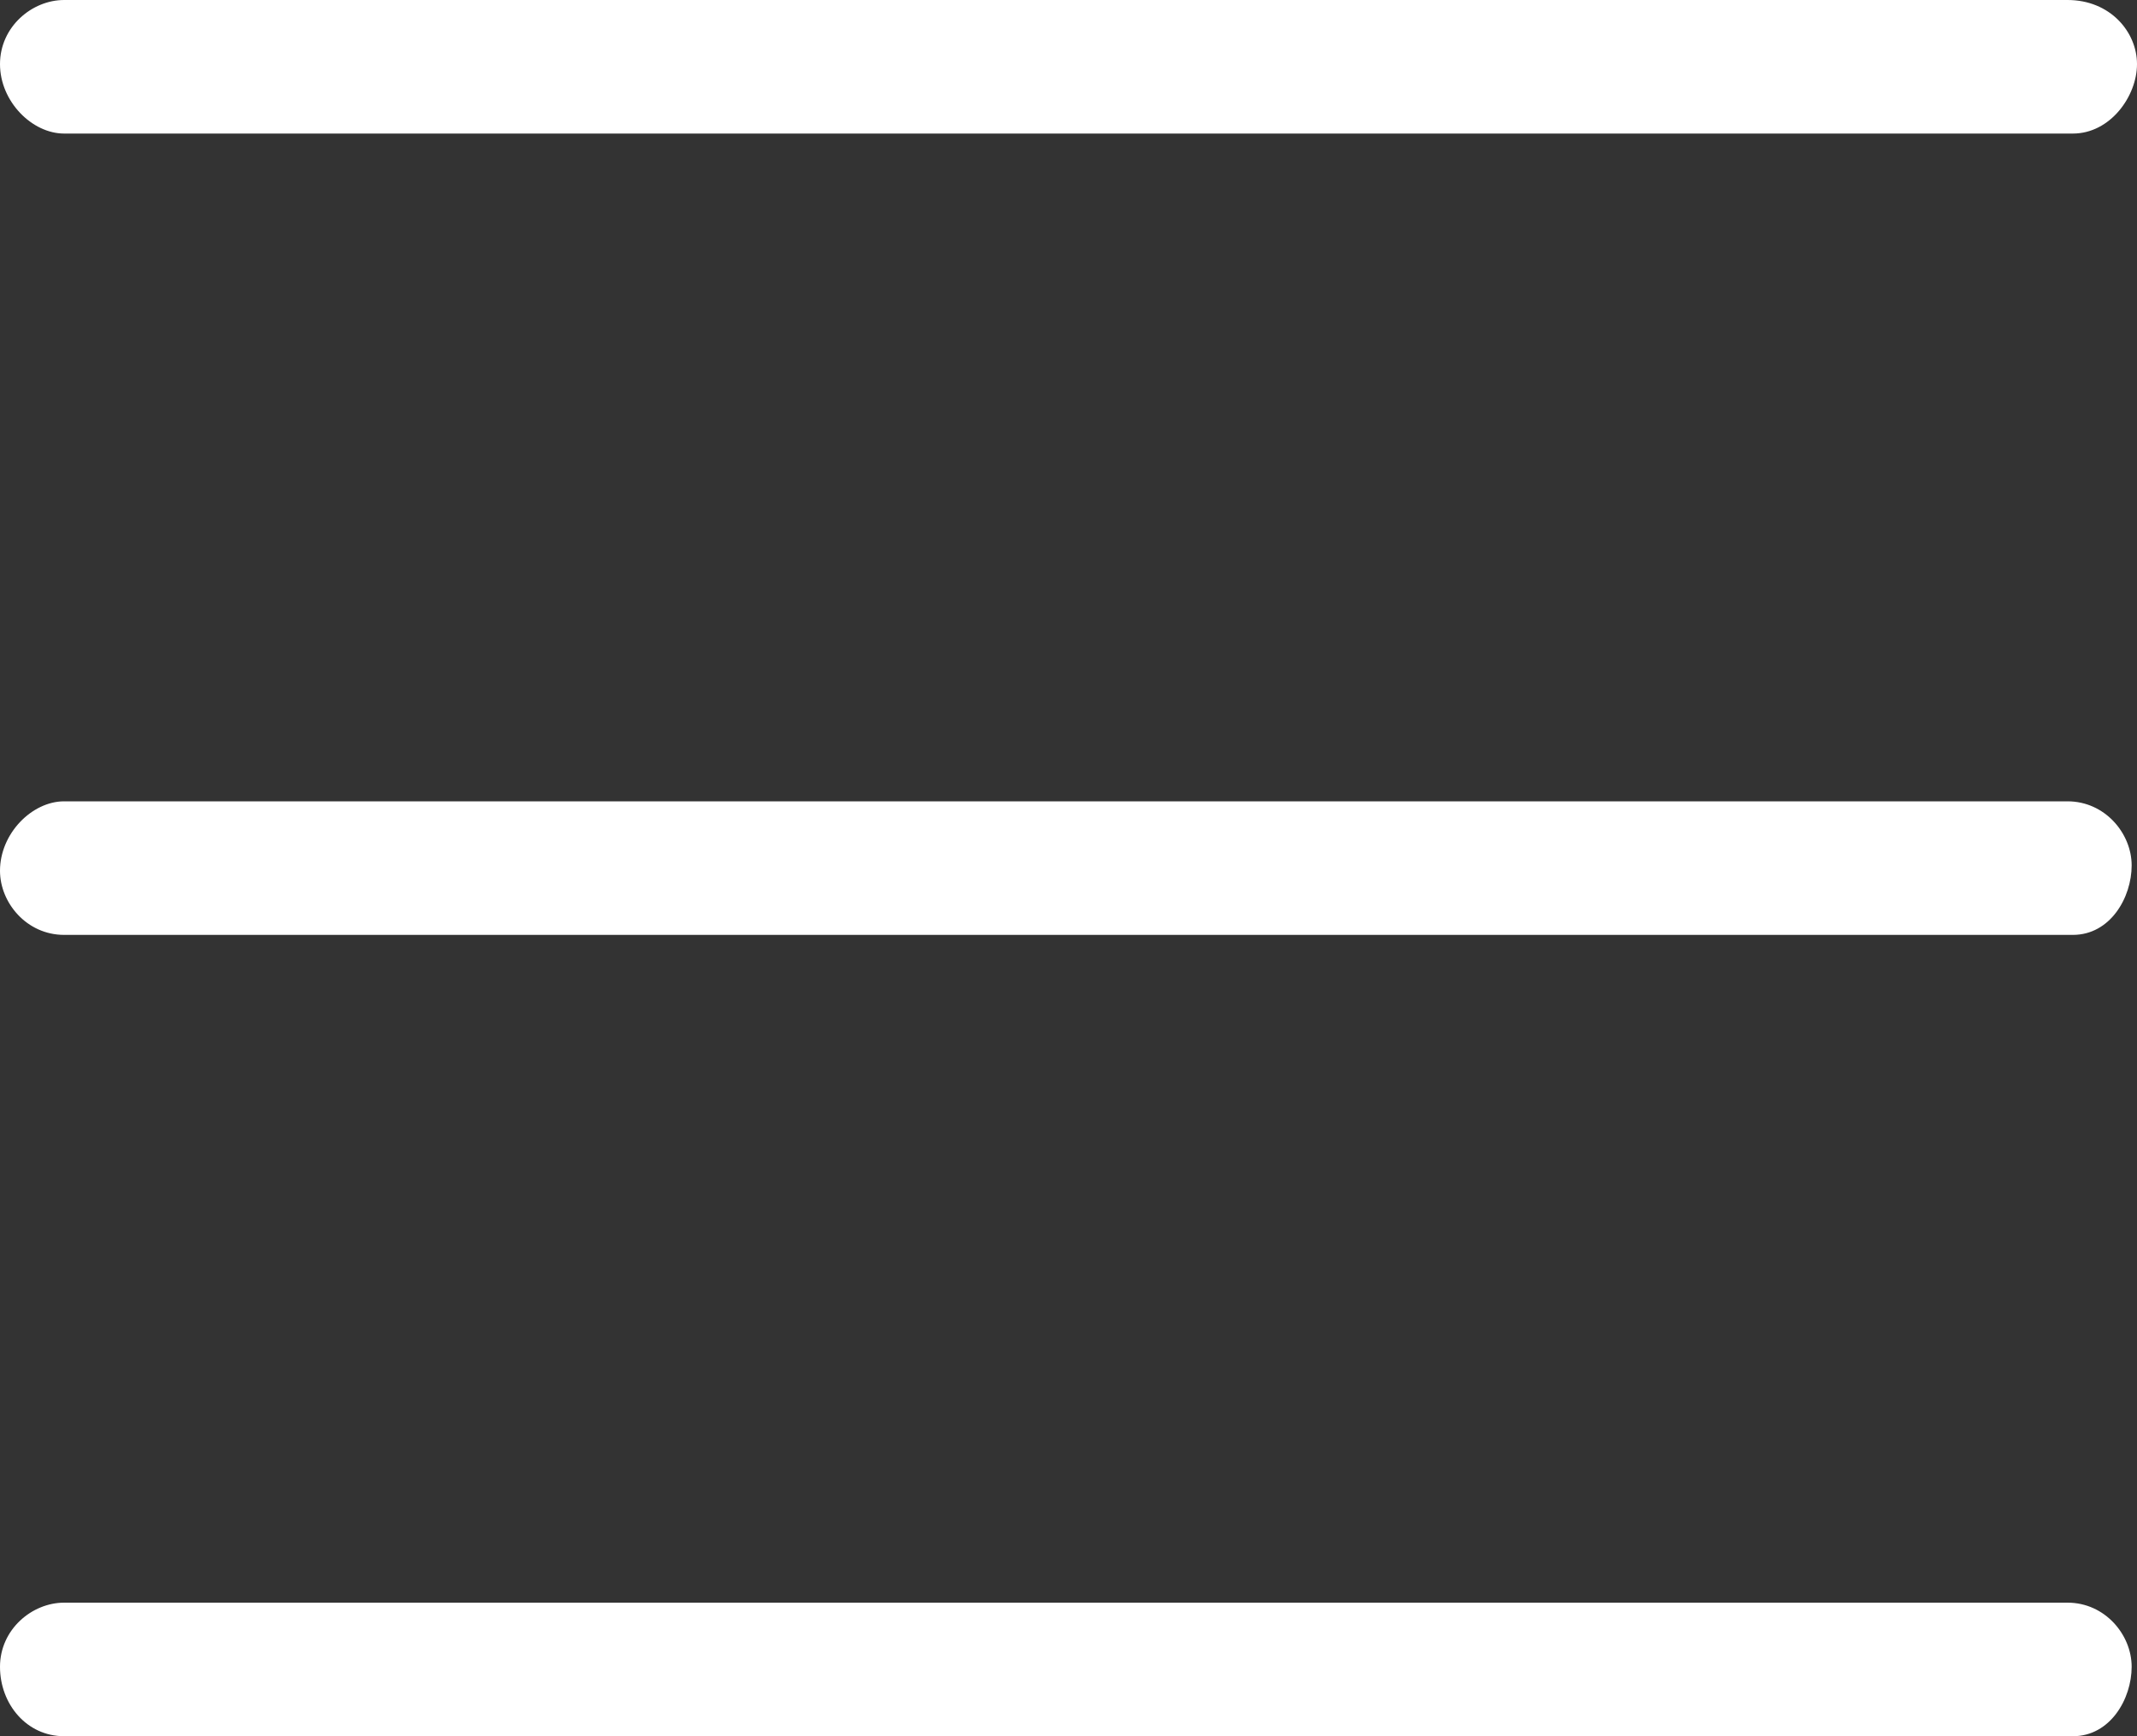 <?xml version="1.0" encoding="utf-8"?>
<!-- Generator: Adobe Illustrator 27.4.0, SVG Export Plug-In . SVG Version: 6.00 Build 0)  -->
<svg version="1.1" id="Calque_2_00000118390378655373128680000002351069725543220365_"
	 xmlns="http://www.w3.org/2000/svg" xmlns:xlink="http://www.w3.org/1999/xlink" x="0px" y="0px" viewBox="0 0 40 32.5"
	 style="enable-background:new 0 0 40 32.5;" xml:space="preserve">
<rect x="0" y="0" width="40" height="32.5" fill="#333333" stroke="none"/>
<style type="text/css">
	.st0{fill:#fff;}
</style>
<g id="Calque_1-2">
	<g>
		<path class="st0" d="M38.8,2.5H1.2C0.6,2.5,0,1.9,0,1.2S0.6,0,1.2,0h37.5C39.5,0,40,0.6,40,1.2S39.5,2.5,38.8,2.5z"/>
		<path class="st0" d="M38.8,17.5H1.2c-0.7,0-1.2-0.6-1.2-1.2C0,15.6,0.6,15,1.2,15h37.5c0.7,0,1.2,0.6,1.2,1.2S39.5,17.5,38.8,17.5
			z"/>
		<path class="st0" d="M38.8,32.5H1.2c-0.7,0-1.2-0.6-1.2-1.3S0.6,30,1.2,30h37.5c0.7,0,1.2,0.6,1.2,1.2S39.5,32.5,38.8,32.5z"/>
	</g>
</g>
</svg>
